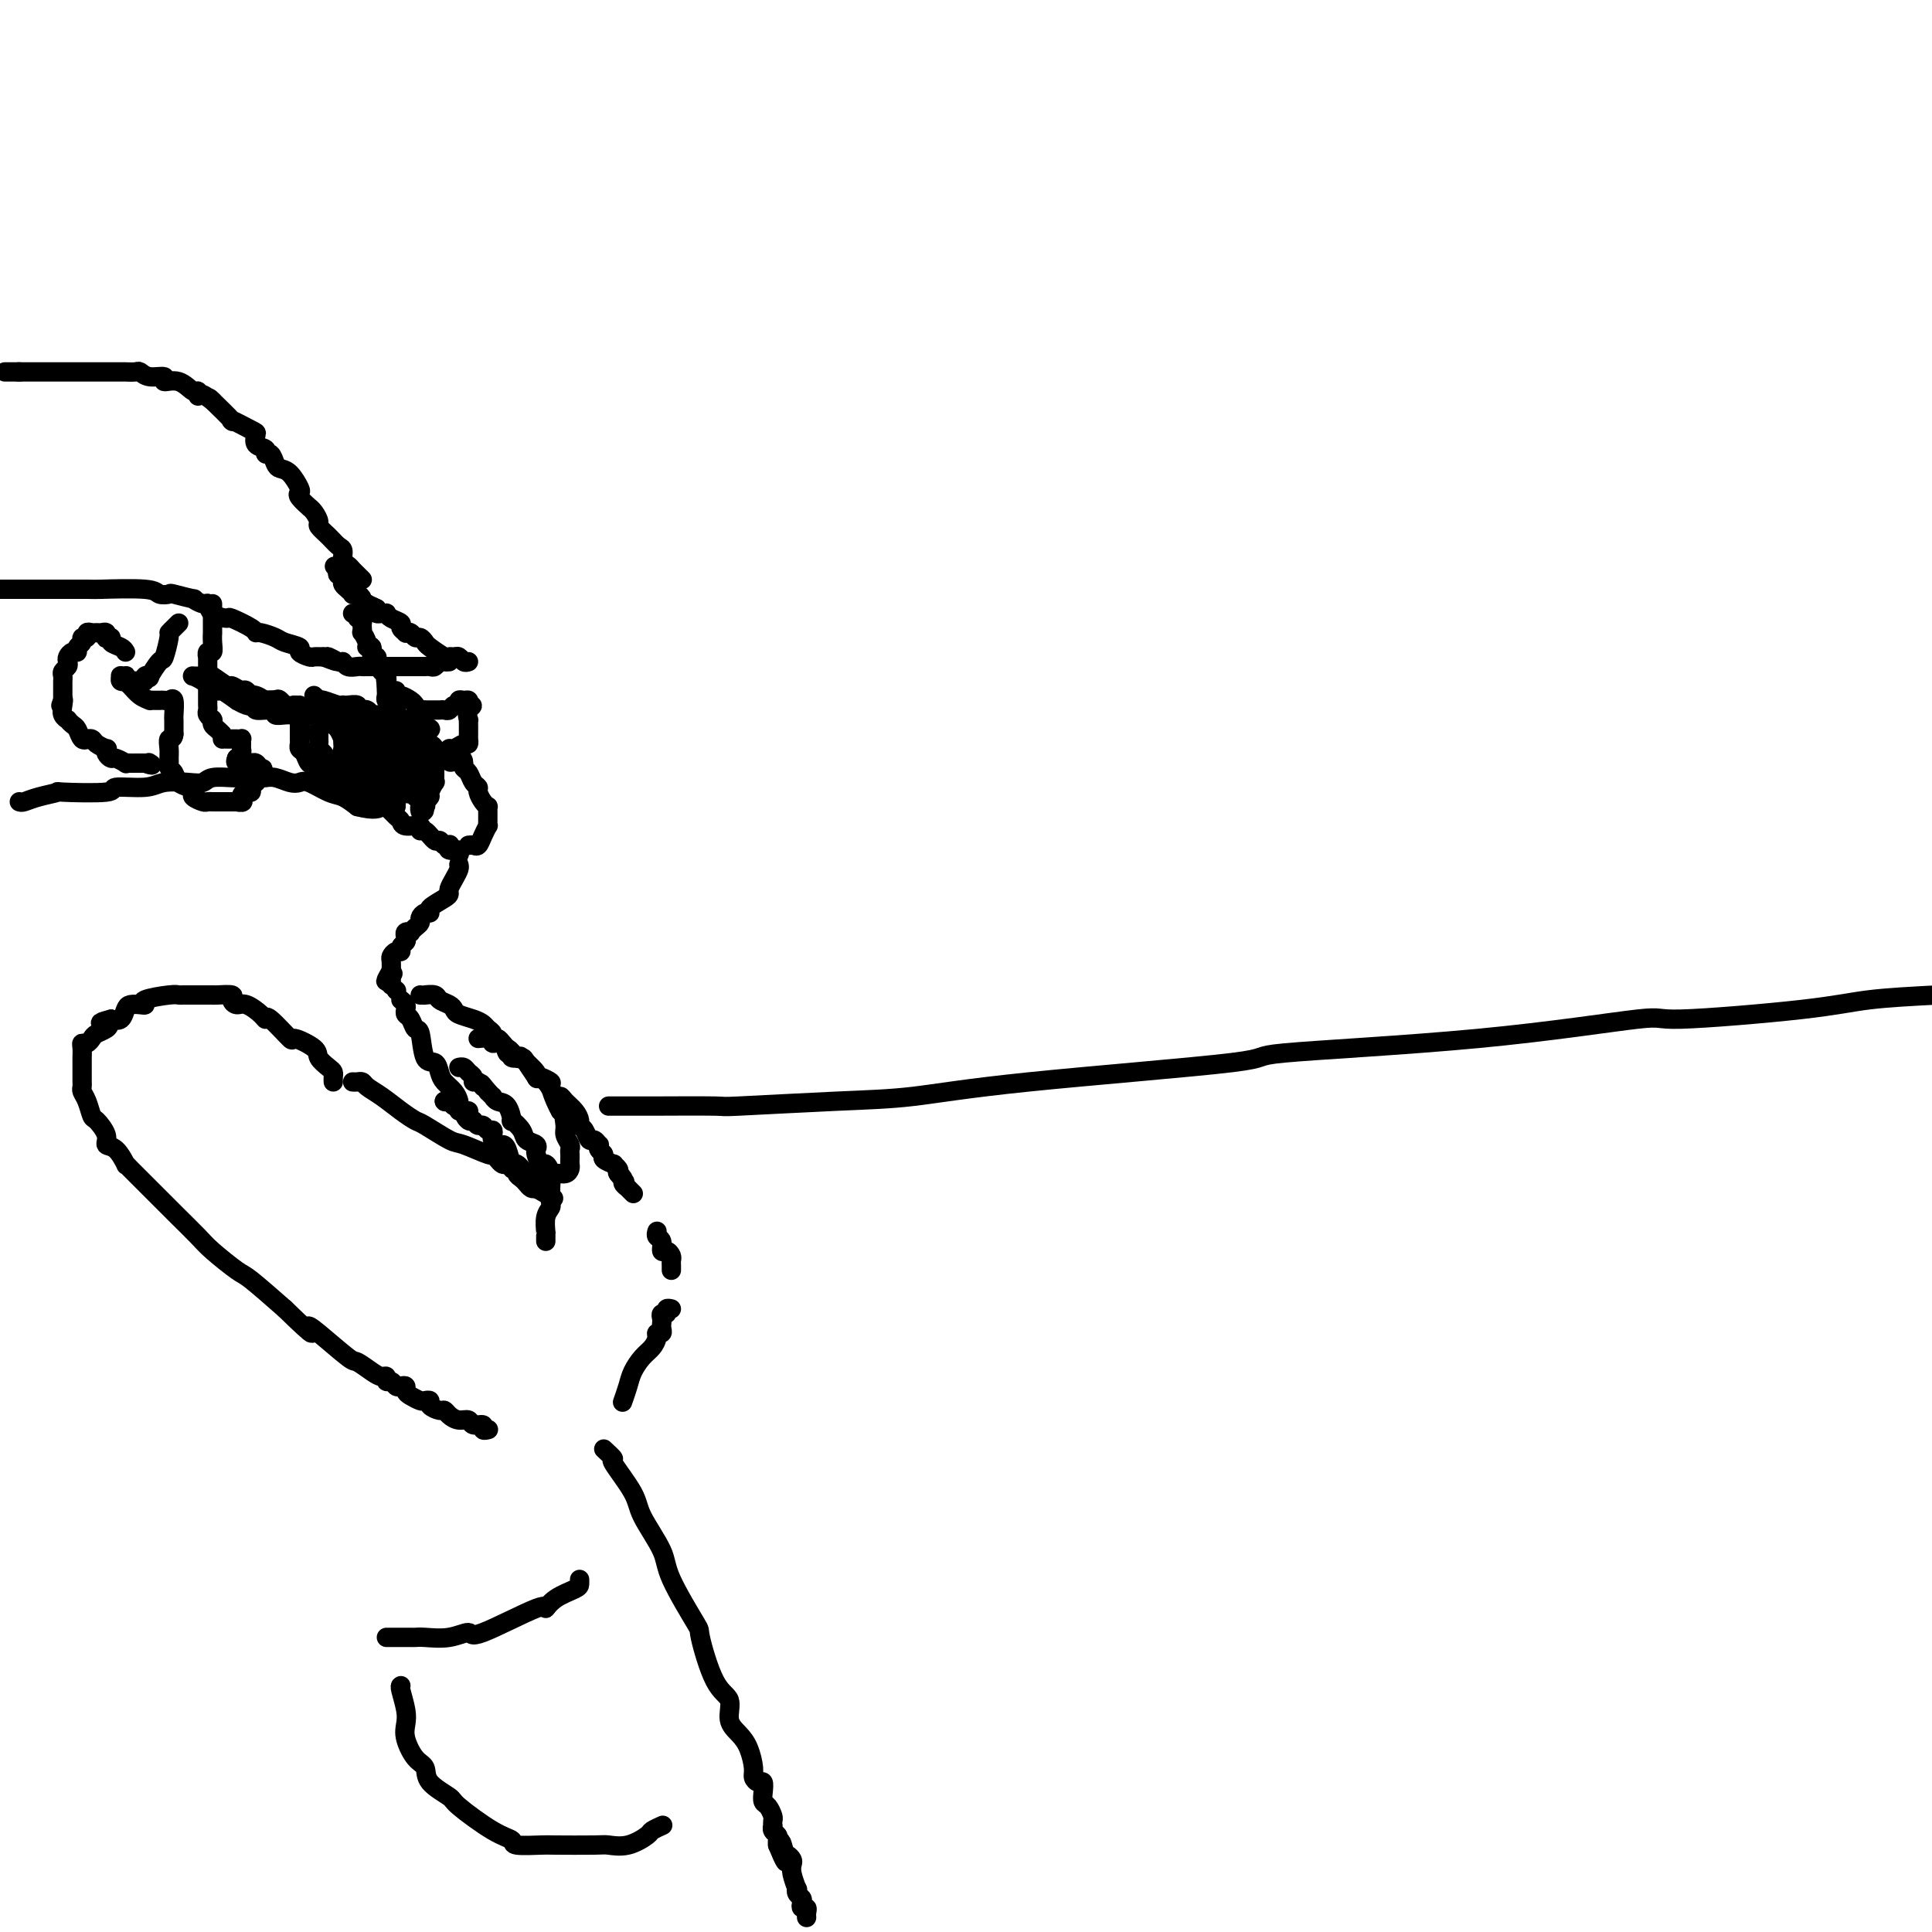 <svg viewBox='0 0 400 400' version='1.1' xmlns='http://www.w3.org/2000/svg' xmlns:xlink='http://www.w3.org/1999/xlink'><g fill='none' stroke='rgb(0,0,0)' stroke-width='4' stroke-linecap='round' stroke-linejoin='round'><path d='M4,166c0.215,0.084 0.431,0.167 1,0c0.569,-0.167 1.492,-0.585 3,-1c1.508,-0.415 3.601,-0.828 4,-1c0.399,-0.172 -0.895,-0.102 1,0c1.895,0.102 6.979,0.237 9,0c2.021,-0.237 0.979,-0.847 2,-1c1.021,-0.153 4.106,0.151 6,0c1.894,-0.151 2.598,-0.759 4,-1c1.402,-0.241 3.504,-0.117 5,0c1.496,0.117 2.388,0.228 3,0c0.612,-0.228 0.945,-0.793 2,-1c1.055,-0.207 2.831,-0.055 4,0c1.169,0.055 1.730,0.014 2,0c0.270,-0.014 0.250,-0.000 1,0c0.750,0.000 2.270,-0.014 3,0c0.730,0.014 0.669,0.054 1,0c0.331,-0.054 1.054,-0.204 2,0c0.946,0.204 2.115,0.761 3,1c0.885,0.239 1.486,0.161 2,0c0.514,-0.161 0.942,-0.404 2,0c1.058,0.404 2.746,1.455 4,2c1.254,0.545 2.072,0.584 3,1c0.928,0.416 1.964,1.208 3,2'/><path d='M74,167c3.730,0.958 4.555,0.352 5,0c0.445,-0.352 0.509,-0.449 1,0c0.491,0.449 1.409,1.445 2,2c0.591,0.555 0.854,0.668 1,1c0.146,0.332 0.175,0.881 1,1c0.825,0.119 2.445,-0.193 3,0c0.555,0.193 0.047,0.893 0,1c-0.047,0.107 0.369,-0.377 1,0c0.631,0.377 1.476,1.617 2,2c0.524,0.383 0.727,-0.089 1,0c0.273,0.089 0.617,0.741 1,1c0.383,0.259 0.807,0.126 1,0c0.193,-0.126 0.157,-0.244 0,0c-0.157,0.244 -0.434,0.849 0,1c0.434,0.151 1.578,-0.152 2,0c0.422,0.152 0.120,0.758 0,1c-0.120,0.242 -0.060,0.121 0,0'/><path d='M95,179c0.083,0.250 0.165,0.500 0,1c-0.165,0.500 -0.578,1.251 -1,2c-0.422,0.749 -0.855,1.497 -1,2c-0.145,0.503 -0.003,0.761 0,1c0.003,0.239 -0.133,0.459 -1,1c-0.867,0.541 -2.466,1.402 -3,2c-0.534,0.598 -0.002,0.934 0,1c0.002,0.066 -0.525,-0.136 -1,0c-0.475,0.136 -0.897,0.611 -1,1c-0.103,0.389 0.112,0.692 0,1c-0.112,0.308 -0.552,0.621 -1,1c-0.448,0.379 -0.904,0.822 -1,1c-0.096,0.178 0.166,0.089 0,0c-0.166,-0.089 -0.762,-0.177 -1,0c-0.238,0.177 -0.119,0.621 0,1c0.119,0.379 0.238,0.693 0,1c-0.238,0.307 -0.834,0.606 -1,1c-0.166,0.394 0.099,0.882 0,1c-0.099,0.118 -0.563,-0.133 -1,0c-0.437,0.133 -0.849,0.651 -1,1c-0.151,0.349 -0.043,0.528 0,1c0.043,0.472 0.022,1.236 0,2'/><path d='M81,201c-2.178,3.644 -0.622,1.756 0,1c0.622,-0.756 0.311,-0.378 0,0'/><path d='M81,202c0.000,0.311 0.000,0.622 0,1c0.000,0.378 0.000,0.822 0,1c0.000,0.178 0.000,0.089 0,0'/><path d='M82,205c0.000,0.000 0.100,0.100 0.1,0.1'/><path d='M83,207c0.416,0.336 0.832,0.672 1,1c0.168,0.328 0.087,0.647 0,1c-0.087,0.353 -0.179,0.740 0,1c0.179,0.260 0.629,0.394 1,1c0.371,0.606 0.663,1.685 1,2c0.337,0.315 0.719,-0.134 1,1c0.281,1.134 0.460,3.851 1,5c0.540,1.149 1.441,0.731 2,1c0.559,0.269 0.777,1.223 1,2c0.223,0.777 0.452,1.375 1,2c0.548,0.625 1.415,1.278 2,2c0.585,0.722 0.889,1.513 1,2c0.111,0.487 0.030,0.670 0,1c-0.030,0.330 -0.009,0.809 0,1c0.009,0.191 0.004,0.096 0,0'/><path d='M69,224c-0.014,-0.327 -0.028,-0.653 0,-1c0.028,-0.347 0.097,-0.714 0,-1c-0.097,-0.286 -0.362,-0.489 -1,-1c-0.638,-0.511 -1.649,-1.329 -2,-2c-0.351,-0.671 -0.041,-1.195 -1,-2c-0.959,-0.805 -3.186,-1.892 -4,-2c-0.814,-0.108 -0.214,0.762 -1,0c-0.786,-0.762 -2.959,-3.156 -4,-4c-1.041,-0.844 -0.949,-0.138 -1,0c-0.051,0.138 -0.246,-0.292 -1,-1c-0.754,-0.708 -2.069,-1.692 -3,-2c-0.931,-0.308 -1.480,0.061 -2,0c-0.520,-0.061 -1.012,-0.552 -1,-1c0.012,-0.448 0.528,-0.852 0,-1c-0.528,-0.148 -2.101,-0.040 -3,0c-0.899,0.040 -1.123,0.011 -1,0c0.123,-0.011 0.594,-0.003 0,0c-0.594,0.003 -2.253,-0.000 -3,0c-0.747,0.000 -0.583,0.003 -1,0c-0.417,-0.003 -1.414,-0.011 -2,0c-0.586,0.011 -0.762,0.042 -1,0c-0.238,-0.042 -0.540,-0.155 -2,0c-1.460,0.155 -4.079,0.579 -5,1c-0.921,0.421 -0.144,0.838 0,1c0.144,0.162 -0.345,0.068 -1,0c-0.655,-0.068 -1.474,-0.111 -2,0c-0.526,0.111 -0.757,0.376 -1,1c-0.243,0.624 -0.498,1.607 -1,2c-0.502,0.393 -1.251,0.197 -2,0'/><path d='M23,211c-3.659,0.952 -1.806,0.833 -1,1c0.806,0.167 0.566,0.619 0,1c-0.566,0.381 -1.458,0.692 -2,1c-0.542,0.308 -0.734,0.613 -1,1c-0.266,0.387 -0.607,0.858 -1,1c-0.393,0.142 -0.837,-0.043 -1,0c-0.163,0.043 -0.044,0.316 0,1c0.044,0.684 0.012,1.780 0,2c-0.012,0.220 -0.004,-0.436 0,0c0.004,0.436 0.004,1.964 0,3c-0.004,1.036 -0.012,1.581 0,2c0.012,0.419 0.043,0.712 0,1c-0.043,0.288 -0.161,0.570 0,1c0.161,0.430 0.602,1.009 1,2c0.398,0.991 0.753,2.396 1,3c0.247,0.604 0.385,0.408 1,1c0.615,0.592 1.705,1.972 2,3c0.295,1.028 -0.206,1.703 0,2c0.206,0.297 1.119,0.216 2,1c0.881,0.784 1.728,2.435 2,3c0.272,0.565 -0.032,0.046 0,0c0.032,-0.046 0.401,0.380 1,1c0.599,0.620 1.428,1.433 2,2c0.572,0.567 0.888,0.888 2,2c1.112,1.112 3.019,3.016 4,4c0.981,0.984 1.036,1.047 2,2c0.964,0.953 2.839,2.794 4,4c1.161,1.206 1.610,1.777 3,3c1.390,1.223 3.720,3.099 5,4c1.280,0.901 1.508,0.829 3,2c1.492,1.171 4.246,3.586 7,6'/><path d='M59,271c7.291,7.112 5.518,4.893 5,4c-0.518,-0.893 0.218,-0.460 2,1c1.782,1.460 4.611,3.945 6,5c1.389,1.055 1.338,0.679 2,1c0.662,0.321 2.037,1.339 3,2c0.963,0.661 1.515,0.965 2,1c0.485,0.035 0.903,-0.201 1,0c0.097,0.201 -0.128,0.838 0,1c0.128,0.162 0.608,-0.150 1,0c0.392,0.150 0.695,0.761 1,1c0.305,0.239 0.610,0.106 1,0c0.390,-0.106 0.864,-0.186 1,0c0.136,0.186 -0.064,0.638 0,1c0.064,0.362 0.394,0.636 1,1c0.606,0.364 1.490,0.820 2,1c0.510,0.180 0.648,0.086 1,0c0.352,-0.086 0.920,-0.164 1,0c0.080,0.164 -0.327,0.570 0,1c0.327,0.430 1.387,0.885 2,1c0.613,0.115 0.779,-0.109 1,0c0.221,0.109 0.498,0.550 1,1c0.502,0.450 1.230,0.909 2,1c0.770,0.091 1.583,-0.186 2,0c0.417,0.186 0.438,0.834 1,1c0.562,0.166 1.666,-0.151 2,0c0.334,0.151 -0.102,0.772 0,1c0.102,0.228 0.744,0.065 1,0c0.256,-0.065 0.128,-0.033 0,0'/><path d='M73,224c0.322,0.019 0.645,0.039 1,0c0.355,-0.039 0.743,-0.136 1,0c0.257,0.136 0.383,0.507 1,1c0.617,0.493 1.723,1.110 3,2c1.277,0.890 2.723,2.054 4,3c1.277,0.946 2.385,1.673 3,2c0.615,0.327 0.738,0.255 2,1c1.262,0.745 3.661,2.308 5,3c1.339,0.692 1.616,0.515 3,1c1.384,0.485 3.876,1.633 5,2c1.124,0.367 0.880,-0.046 1,0c0.120,0.046 0.606,0.552 1,1c0.394,0.448 0.698,0.837 1,1c0.302,0.163 0.602,0.099 1,0c0.398,-0.099 0.894,-0.234 1,0c0.106,0.234 -0.179,0.836 0,1c0.179,0.164 0.821,-0.110 1,0c0.179,0.110 -0.107,0.604 0,1c0.107,0.396 0.606,0.694 1,1c0.394,0.306 0.683,0.621 1,1c0.317,0.379 0.662,0.823 1,1c0.338,0.177 0.669,0.089 1,0'/><path d='M111,246c6.333,3.667 3.167,1.833 0,0'/><path d='M113,257c0.002,-0.289 0.004,-0.578 0,-1c-0.004,-0.422 -0.015,-0.978 0,-1c0.015,-0.022 0.057,0.489 0,0c-0.057,-0.489 -0.212,-1.978 0,-3c0.212,-1.022 0.790,-1.575 1,-2c0.210,-0.425 0.053,-0.721 0,-1c-0.053,-0.279 -0.003,-0.542 0,-1c0.003,-0.458 -0.041,-1.110 0,-2c0.041,-0.890 0.169,-2.018 0,-3c-0.169,-0.982 -0.634,-1.817 -1,-2c-0.366,-0.183 -0.632,0.288 -1,0c-0.368,-0.288 -0.838,-1.333 -1,-2c-0.162,-0.667 -0.017,-0.954 0,-1c0.017,-0.046 -0.094,0.151 0,0c0.094,-0.151 0.394,-0.651 0,-1c-0.394,-0.349 -1.481,-0.549 -2,-1c-0.519,-0.451 -0.471,-1.153 -1,-2c-0.529,-0.847 -1.634,-1.839 -2,-2c-0.366,-0.161 0.008,0.507 0,0c-0.008,-0.507 -0.397,-2.191 -1,-3c-0.603,-0.809 -1.419,-0.743 -2,-1c-0.581,-0.257 -0.926,-0.839 -1,-1c-0.074,-0.161 0.122,0.097 0,0c-0.122,-0.097 -0.561,-0.548 -1,-1'/><path d='M101,226c-2.194,-2.792 -1.179,-1.273 -1,-1c0.179,0.273 -0.477,-0.701 -1,-1c-0.523,-0.299 -0.915,0.078 -1,0c-0.085,-0.078 0.135,-0.609 0,-1c-0.135,-0.391 -0.624,-0.641 -1,-1c-0.376,-0.359 -0.640,-0.827 -1,-1c-0.360,-0.173 -0.817,-0.049 -1,0c-0.183,0.049 -0.091,0.025 0,0'/><path d='M99,215c1.322,-0.130 2.645,-0.260 3,0c0.355,0.260 -0.256,0.910 0,1c0.256,0.090 1.380,-0.382 2,0c0.620,0.382 0.737,1.616 1,2c0.263,0.384 0.671,-0.083 1,0c0.329,0.083 0.580,0.716 1,1c0.420,0.284 1.008,0.220 1,0c-0.008,-0.220 -0.612,-0.598 0,0c0.612,0.598 2.440,2.170 3,3c0.560,0.830 -0.149,0.918 0,1c0.149,0.082 1.157,0.157 2,1c0.843,0.843 1.522,2.453 2,3c0.478,0.547 0.754,0.031 1,0c0.246,-0.031 0.461,0.424 1,1c0.539,0.576 1.401,1.272 2,2c0.599,0.728 0.934,1.486 1,2c0.066,0.514 -0.136,0.783 0,1c0.136,0.217 0.611,0.383 1,1c0.389,0.617 0.691,1.685 1,2c0.309,0.315 0.623,-0.123 1,0c0.377,0.123 0.817,0.806 1,1c0.183,0.194 0.109,-0.102 0,0c-0.109,0.102 -0.255,0.601 0,1c0.255,0.399 0.909,0.698 1,1c0.091,0.302 -0.382,0.606 0,1c0.382,0.394 1.618,0.879 2,1c0.382,0.121 -0.089,-0.121 0,0c0.089,0.121 0.740,0.606 1,1c0.260,0.394 0.130,0.697 0,1'/><path d='M128,243c3.029,3.664 0.600,0.823 0,0c-0.600,-0.823 0.627,0.372 1,1c0.373,0.628 -0.110,0.690 0,1c0.110,0.310 0.813,0.866 1,1c0.187,0.134 -0.142,-0.156 0,0c0.142,0.156 0.755,0.759 1,1c0.245,0.241 0.123,0.121 0,0'/><path d='M129,290c-0.095,0.270 -0.191,0.539 0,0c0.191,-0.539 0.668,-1.888 1,-3c0.332,-1.112 0.519,-1.987 1,-3c0.481,-1.013 1.257,-2.166 2,-3c0.743,-0.834 1.453,-1.351 2,-2c0.547,-0.649 0.931,-1.431 1,-2c0.069,-0.569 -0.177,-0.926 0,-1c0.177,-0.074 0.779,0.134 1,0c0.221,-0.134 0.063,-0.609 0,-1c-0.063,-0.391 -0.032,-0.697 0,-1c0.032,-0.303 0.065,-0.603 0,-1c-0.065,-0.397 -0.227,-0.891 0,-1c0.227,-0.109 0.844,0.167 1,0c0.156,-0.167 -0.150,-0.776 0,-1c0.150,-0.224 0.757,-0.064 1,0c0.243,0.064 0.121,0.032 0,0'/><path d='M139,263c0.006,-0.331 0.012,-0.661 0,-1c-0.012,-0.339 -0.041,-0.686 0,-1c0.041,-0.314 0.151,-0.595 0,-1c-0.151,-0.405 -0.562,-0.935 -1,-1c-0.438,-0.065 -0.902,0.337 -1,0c-0.098,-0.337 0.170,-1.411 0,-2c-0.170,-0.589 -0.777,-0.694 -1,-1c-0.223,-0.306 -0.060,-0.813 0,-1c0.060,-0.187 0.017,-0.053 0,0c-0.017,0.053 -0.009,0.027 0,0'/><path d='M87,206c0.479,-0.006 0.958,-0.013 1,0c0.042,0.013 -0.353,0.045 0,0c0.353,-0.045 1.455,-0.167 2,0c0.545,0.167 0.534,0.622 1,1c0.466,0.378 1.410,0.679 2,1c0.590,0.321 0.826,0.664 1,1c0.174,0.336 0.285,0.667 1,1c0.715,0.333 2.033,0.668 3,1c0.967,0.332 1.583,0.663 2,1c0.417,0.337 0.637,0.682 1,1c0.363,0.318 0.870,0.610 1,1c0.130,0.390 -0.119,0.878 0,1c0.119,0.122 0.604,-0.121 1,0c0.396,0.121 0.702,0.607 1,1c0.298,0.393 0.589,0.695 1,1c0.411,0.305 0.941,0.615 1,1c0.059,0.385 -0.352,0.846 0,1c0.352,0.154 1.469,0.002 2,0c0.531,-0.002 0.476,0.147 1,1c0.524,0.853 1.628,2.412 2,3c0.372,0.588 0.012,0.206 0,0c-0.012,-0.206 0.326,-0.235 1,0c0.674,0.235 1.686,0.733 2,1c0.314,0.267 -0.069,0.303 0,1c0.069,0.697 0.591,2.056 1,3c0.409,0.944 0.704,1.472 1,2'/><path d='M116,230c2.543,2.760 1.399,1.159 1,1c-0.399,-0.159 -0.054,1.123 0,2c0.054,0.877 -0.182,1.348 0,2c0.182,0.652 0.781,1.484 1,2c0.219,0.516 0.059,0.715 0,1c-0.059,0.285 -0.018,0.655 0,1c0.018,0.345 0.012,0.666 0,1c-0.012,0.334 -0.031,0.682 0,1c0.031,0.318 0.112,0.607 0,1c-0.112,0.393 -0.416,0.890 -1,1c-0.584,0.110 -1.447,-0.166 -2,0c-0.553,0.166 -0.795,0.775 -1,1c-0.205,0.225 -0.373,0.066 -1,0c-0.627,-0.066 -1.712,-0.039 -2,0c-0.288,0.039 0.221,0.091 0,0c-0.221,-0.091 -1.173,-0.326 -2,-1c-0.827,-0.674 -1.531,-1.787 -2,-2c-0.469,-0.213 -0.704,0.476 -1,0c-0.296,-0.476 -0.654,-2.116 -1,-3c-0.346,-0.884 -0.680,-1.011 -1,-1c-0.320,0.011 -0.625,0.162 -1,0c-0.375,-0.162 -0.822,-0.636 -1,-1c-0.178,-0.364 -0.089,-0.619 0,-1c0.089,-0.381 0.179,-0.889 0,-1c-0.179,-0.111 -0.625,0.177 -1,0c-0.375,-0.177 -0.678,-0.817 -1,-1c-0.322,-0.183 -0.663,0.091 -1,0c-0.337,-0.091 -0.668,-0.545 -1,-1'/><path d='M98,232c-2.698,-1.813 -1.444,-0.346 -1,0c0.444,0.346 0.077,-0.428 0,-1c-0.077,-0.572 0.134,-0.942 0,-1c-0.134,-0.058 -0.614,0.195 -1,0c-0.386,-0.195 -0.678,-0.837 -1,-1c-0.322,-0.163 -0.674,0.152 -1,0c-0.326,-0.152 -0.626,-0.772 -1,-1c-0.374,-0.228 -0.821,-0.065 -1,0c-0.179,0.065 -0.089,0.033 0,0'/><path d='M92,228c0.000,0.000 0.100,0.100 0.1,0.1'/><path d='M125,300c0.959,0.887 1.917,1.773 2,2c0.083,0.227 -0.711,-0.206 0,1c0.711,1.206 2.927,4.051 4,6c1.073,1.949 1.003,3.001 2,5c0.997,1.999 3.060,4.945 4,7c0.940,2.055 0.757,3.220 2,6c1.243,2.780 3.911,7.174 5,9c1.089,1.826 0.599,1.083 1,3c0.401,1.917 1.693,6.493 3,9c1.307,2.507 2.627,2.944 3,4c0.373,1.056 -0.202,2.730 0,4c0.202,1.270 1.181,2.134 2,3c0.819,0.866 1.477,1.733 2,3c0.523,1.267 0.911,2.934 1,4c0.089,1.066 -0.120,1.533 0,2c0.120,0.467 0.571,0.936 1,1c0.429,0.064 0.837,-0.277 1,0c0.163,0.277 0.082,1.173 0,2c-0.082,0.827 -0.166,1.585 0,2c0.166,0.415 0.581,0.489 1,1c0.419,0.511 0.843,1.460 1,2c0.157,0.540 0.046,0.669 0,1c-0.046,0.331 -0.026,0.862 0,1c0.026,0.138 0.060,-0.118 0,0c-0.060,0.118 -0.212,0.609 0,1c0.212,0.391 0.788,0.682 1,1c0.212,0.318 0.061,0.662 0,1c-0.061,0.338 -0.030,0.669 0,1'/><path d='M161,382c2.868,7.068 1.539,1.739 1,0c-0.539,-1.739 -0.289,0.113 0,1c0.289,0.887 0.617,0.810 1,1c0.383,0.190 0.821,0.649 1,1c0.179,0.351 0.100,0.594 0,1c-0.100,0.406 -0.219,0.973 0,2c0.219,1.027 0.777,2.512 1,3c0.223,0.488 0.111,-0.023 0,0c-0.111,0.023 -0.222,0.580 0,1c0.222,0.420 0.778,0.704 1,1c0.222,0.296 0.112,0.605 0,1c-0.112,0.395 -0.226,0.877 0,1c0.226,0.123 0.793,-0.111 1,0c0.207,0.111 0.056,0.568 0,1c-0.056,0.432 -0.016,0.838 0,1c0.016,0.162 0.008,0.081 0,0'/><path d='M82,167c0.000,-0.334 0.000,-0.668 0,-1c0.000,-0.332 0.000,-0.663 0,-1c-0.000,-0.337 0.000,-0.681 0,-1c0.000,-0.319 0.000,-0.614 0,-1c0.000,-0.386 0.000,-0.864 0,-1c0.000,-0.136 -0.000,0.068 0,0c0.000,-0.068 0.000,-0.410 0,-1c0.000,-0.590 0.000,-1.428 0,-2c0.000,-0.572 0.000,-0.878 0,-1c0.000,-0.122 0.000,-0.061 0,0'/><path d='M82,158c-0.000,-1.571 -0.000,-0.999 0,-1c0.000,-0.001 0.000,-0.574 0,-1c-0.000,-0.426 -0.000,-0.706 0,-1c0.000,-0.294 0.000,-0.604 0,-1c-0.000,-0.396 -0.000,-0.880 0,-1c0.000,-0.120 0.000,0.122 0,0c-0.000,-0.122 -0.000,-0.610 0,-1c0.000,-0.390 0.001,-0.682 0,-1c-0.001,-0.318 -0.004,-0.662 0,-1c0.004,-0.338 0.015,-0.669 0,-1c-0.015,-0.331 -0.056,-0.663 0,-1c0.056,-0.337 0.207,-0.678 0,-1c-0.207,-0.322 -0.774,-0.625 -1,-1c-0.226,-0.375 -0.113,-0.821 0,-1c0.113,-0.179 0.226,-0.089 0,0c-0.226,0.089 -0.793,0.179 -1,0c-0.207,-0.179 -0.056,-0.625 0,-1c0.056,-0.375 0.016,-0.679 0,-1c-0.016,-0.321 -0.008,-0.661 0,-1'/><path d='M80,142c-0.321,-2.650 -0.123,-1.275 0,-1c0.123,0.275 0.173,-0.551 0,-1c-0.173,-0.449 -0.567,-0.520 -1,-1c-0.433,-0.480 -0.905,-1.368 -1,-2c-0.095,-0.632 0.186,-1.008 0,-1c-0.186,0.008 -0.838,0.401 -1,0c-0.162,-0.401 0.167,-1.595 0,-2c-0.167,-0.405 -0.829,-0.022 -1,0c-0.171,0.022 0.151,-0.319 0,-1c-0.151,-0.681 -0.773,-1.702 -1,-2c-0.227,-0.298 -0.060,0.126 0,0c0.060,-0.126 0.012,-0.803 0,-1c-0.012,-0.197 0.012,0.087 0,0c-0.012,-0.087 -0.059,-0.545 0,-1c0.059,-0.455 0.226,-0.906 0,-1c-0.226,-0.094 -0.844,0.171 -1,0c-0.156,-0.171 0.150,-0.777 0,-1c-0.150,-0.223 -0.757,-0.064 -1,0c-0.243,0.064 -0.121,0.032 0,0'/><path d='M65,144c0.431,0.415 0.862,0.829 1,1c0.138,0.171 -0.016,0.098 0,0c0.016,-0.098 0.202,-0.222 1,0c0.798,0.222 2.208,0.791 3,1c0.792,0.209 0.968,0.060 1,0c0.032,-0.060 -0.078,-0.030 0,0c0.078,0.030 0.346,0.061 1,0c0.654,-0.061 1.695,-0.213 2,0c0.305,0.213 -0.125,0.793 0,1c0.125,0.207 0.806,0.041 1,0c0.194,-0.041 -0.098,0.042 0,0c0.098,-0.042 0.587,-0.208 1,0c0.413,0.208 0.751,0.792 1,1c0.249,0.208 0.409,0.042 1,0c0.591,-0.042 1.611,0.041 2,0c0.389,-0.041 0.145,-0.207 0,0c-0.145,0.207 -0.193,0.788 0,1c0.193,0.212 0.626,0.057 1,0c0.374,-0.057 0.688,-0.015 1,0c0.312,0.015 0.623,0.003 1,0c0.377,-0.003 0.822,0.003 1,0c0.178,-0.003 0.089,-0.015 0,0c-0.089,0.015 -0.179,0.055 0,0c0.179,-0.055 0.625,-0.207 1,0c0.375,0.207 0.679,0.773 1,1c0.321,0.227 0.661,0.113 1,0'/><path d='M87,150c3.627,1.183 1.694,1.142 1,1c-0.694,-0.142 -0.147,-0.385 0,0c0.147,0.385 -0.104,1.400 0,2c0.104,0.600 0.564,0.787 1,1c0.436,0.213 0.849,0.452 1,1c0.151,0.548 0.040,1.404 0,2c-0.040,0.596 -0.011,0.933 0,1c0.011,0.067 0.003,-0.135 0,0c-0.003,0.135 0.000,0.609 0,1c-0.000,0.391 -0.004,0.700 0,1c0.004,0.300 0.016,0.591 0,1c-0.016,0.409 -0.061,0.936 0,1c0.061,0.064 0.226,-0.334 0,0c-0.226,0.334 -0.844,1.399 -1,2c-0.156,0.601 0.150,0.739 0,1c-0.150,0.261 -0.757,0.646 -1,1c-0.243,0.354 -0.121,0.677 0,1'/><path d='M88,167c-0.326,1.852 -0.140,0.482 0,0c0.140,-0.482 0.233,-0.078 0,0c-0.233,0.078 -0.794,-0.171 -1,0c-0.206,0.171 -0.059,0.763 0,1c0.059,0.237 0.029,0.118 0,0'/><path d='M62,146c0.000,0.725 0.000,1.450 0,2c-0.000,0.550 -0.000,0.925 0,1c0.000,0.075 0.000,-0.149 0,0c-0.000,0.149 -0.001,0.670 0,1c0.001,0.330 0.003,0.468 0,1c-0.003,0.532 -0.012,1.456 0,2c0.012,0.544 0.046,0.706 0,1c-0.046,0.294 -0.171,0.719 0,1c0.171,0.281 0.637,0.418 1,1c0.363,0.582 0.622,1.610 1,2c0.378,0.390 0.875,0.142 1,0c0.125,-0.142 -0.122,-0.179 0,0c0.122,0.179 0.615,0.573 1,1c0.385,0.427 0.664,0.885 1,1c0.336,0.115 0.729,-0.114 1,0c0.271,0.114 0.419,0.569 1,1c0.581,0.431 1.595,0.837 2,1c0.405,0.163 0.203,0.081 0,0'/><path d='M71,162c1.205,0.944 0.217,0.305 0,0c-0.217,-0.305 0.337,-0.274 1,0c0.663,0.274 1.434,0.791 2,1c0.566,0.209 0.925,0.108 1,0c0.075,-0.108 -0.135,-0.225 0,0c0.135,0.225 0.614,0.792 1,1c0.386,0.208 0.677,0.056 1,0c0.323,-0.056 0.678,-0.015 1,0c0.322,0.015 0.612,0.005 1,0c0.388,-0.005 0.874,-0.003 1,0c0.126,0.003 -0.107,0.009 0,0c0.107,-0.009 0.554,-0.033 1,0c0.446,0.033 0.890,0.122 1,0c0.110,-0.122 -0.114,-0.455 0,-1c0.114,-0.545 0.567,-1.301 1,-2c0.433,-0.699 0.847,-1.342 1,-2c0.153,-0.658 0.044,-1.331 0,-2c-0.044,-0.669 -0.022,-1.335 0,-2'/><path d='M84,155c0.442,-1.550 -0.452,-0.926 -1,-1c-0.548,-0.074 -0.751,-0.846 -1,-1c-0.249,-0.154 -0.544,0.309 -1,0c-0.456,-0.309 -1.071,-1.389 -2,-2c-0.929,-0.611 -2.171,-0.752 -3,-1c-0.829,-0.248 -1.245,-0.601 -2,-1c-0.755,-0.399 -1.849,-0.842 -3,-1c-1.151,-0.158 -2.359,-0.030 -3,0c-0.641,0.030 -0.714,-0.038 -1,0c-0.286,0.038 -0.785,0.181 -1,0c-0.215,-0.181 -0.146,-0.688 0,-1c0.146,-0.312 0.369,-0.430 1,0c0.631,0.430 1.672,1.407 2,2c0.328,0.593 -0.056,0.803 0,1c0.056,0.197 0.551,0.381 1,1c0.449,0.619 0.851,1.671 1,2c0.149,0.329 0.044,-0.067 0,0c-0.044,0.067 -0.027,0.595 0,1c0.027,0.405 0.062,0.686 0,1c-0.062,0.314 -0.223,0.662 0,1c0.223,0.338 0.829,0.668 1,1c0.171,0.332 -0.094,0.666 0,1c0.094,0.334 0.547,0.667 1,1'/><path d='M73,159c0.729,1.863 0.051,1.020 0,1c-0.051,-0.020 0.526,0.781 1,1c0.474,0.219 0.845,-0.145 1,0c0.155,0.145 0.094,0.797 0,1c-0.094,0.203 -0.222,-0.044 0,0c0.222,0.044 0.795,0.381 1,0c0.205,-0.381 0.042,-1.478 0,-2c-0.042,-0.522 0.035,-0.469 0,-1c-0.035,-0.531 -0.184,-1.645 -1,-3c-0.816,-1.355 -2.299,-2.952 -3,-4c-0.701,-1.048 -0.619,-1.549 -1,-2c-0.381,-0.451 -1.227,-0.852 -2,-1c-0.773,-0.148 -1.475,-0.043 -2,0c-0.525,0.043 -0.872,0.025 -1,0c-0.128,-0.025 -0.035,-0.056 0,0c0.035,0.056 0.012,0.199 0,1c-0.012,0.801 -0.014,2.259 0,3c0.014,0.741 0.045,0.766 0,1c-0.045,0.234 -0.166,0.678 0,1c0.166,0.322 0.619,0.520 1,1c0.381,0.480 0.691,1.240 1,2'/><path d='M68,158c0.208,1.332 -0.273,0.161 0,0c0.273,-0.161 1.300,0.689 2,1c0.700,0.311 1.075,0.084 1,0c-0.075,-0.084 -0.599,-0.026 0,0c0.599,0.026 2.321,0.021 3,0c0.679,-0.021 0.314,-0.058 1,0c0.686,0.058 2.421,0.212 3,0c0.579,-0.212 0.002,-0.790 0,-1c-0.002,-0.210 0.573,-0.052 1,0c0.427,0.052 0.707,-0.000 1,0c0.293,0.000 0.600,0.054 1,0c0.400,-0.054 0.895,-0.217 1,0c0.105,0.217 -0.178,0.813 0,1c0.178,0.187 0.817,-0.037 1,0c0.183,0.037 -0.092,0.335 0,1c0.092,0.665 0.550,1.699 1,2c0.450,0.301 0.891,-0.129 1,0c0.109,0.129 -0.114,0.816 0,1c0.114,0.184 0.567,-0.136 1,0c0.433,0.136 0.847,0.729 1,0c0.153,-0.729 0.044,-2.780 0,-4c-0.044,-1.220 -0.022,-1.610 0,-2'/><path d='M87,157c0.327,-0.951 0.143,-0.828 0,-1c-0.143,-0.172 -0.245,-0.637 0,-1c0.245,-0.363 0.838,-0.623 1,-1c0.162,-0.377 -0.107,-0.872 0,-1c0.107,-0.128 0.590,0.109 0,0c-0.590,-0.109 -2.253,-0.565 -3,-1c-0.747,-0.435 -0.578,-0.851 -1,-1c-0.422,-0.149 -1.436,-0.033 -2,0c-0.564,0.033 -0.677,-0.017 -1,0c-0.323,0.017 -0.856,0.102 -1,0c-0.144,-0.102 0.100,-0.389 0,0c-0.100,0.389 -0.544,1.456 -1,2c-0.456,0.544 -0.923,0.565 -1,1c-0.077,0.435 0.235,1.282 0,2c-0.235,0.718 -1.016,1.305 -1,2c0.016,0.695 0.830,1.496 1,2c0.170,0.504 -0.305,0.709 0,1c0.305,0.291 1.391,0.666 2,1c0.609,0.334 0.740,0.626 1,1c0.260,0.374 0.647,0.832 1,1c0.353,0.168 0.672,0.048 1,0c0.328,-0.048 0.664,-0.024 1,0'/><path d='M84,164c0.878,0.631 0.073,0.210 0,0c-0.073,-0.210 0.585,-0.207 1,0c0.415,0.207 0.586,0.619 1,1c0.414,0.381 1.070,0.731 1,0c-0.070,-0.731 -0.866,-2.543 -1,-3c-0.134,-0.457 0.394,0.442 0,0c-0.394,-0.442 -1.709,-2.224 -3,-4c-1.291,-1.776 -2.558,-3.547 -3,-4c-0.442,-0.453 -0.060,0.412 -1,0c-0.940,-0.412 -3.201,-2.100 -4,-3c-0.799,-0.900 -0.136,-1.012 0,-1c0.136,0.012 -0.254,0.147 -1,0c-0.746,-0.147 -1.848,-0.575 -3,-1c-1.152,-0.425 -2.354,-0.846 -3,-1c-0.646,-0.154 -0.737,-0.041 -1,0c-0.263,0.041 -0.700,0.011 -1,0c-0.300,-0.011 -0.464,-0.003 -1,0c-0.536,0.003 -1.444,0.002 -2,0c-0.556,-0.002 -0.761,-0.004 -1,0c-0.239,0.004 -0.512,0.015 -1,0c-0.488,-0.015 -1.190,-0.057 -2,0c-0.810,0.057 -1.727,0.212 -2,0c-0.273,-0.212 0.098,-0.792 0,-1c-0.098,-0.208 -0.665,-0.046 -1,0c-0.335,0.046 -0.436,-0.026 -1,0c-0.564,0.026 -1.590,0.150 -2,0c-0.410,-0.150 -0.205,-0.575 0,-1'/><path d='M53,146c-3.605,-0.792 -1.618,-0.273 -1,0c0.618,0.273 -0.133,0.299 -1,0c-0.867,-0.299 -1.849,-0.924 -2,-1c-0.151,-0.076 0.530,0.396 0,0c-0.530,-0.396 -2.272,-1.661 -3,-2c-0.728,-0.339 -0.442,0.249 -1,0c-0.558,-0.249 -1.960,-1.334 -3,-2c-1.040,-0.666 -1.717,-0.913 -2,-1c-0.283,-0.087 -0.170,-0.016 0,0c0.170,0.016 0.398,-0.025 1,0c0.602,0.025 1.580,0.116 2,0c0.420,-0.116 0.283,-0.440 1,0c0.717,0.440 2.290,1.642 3,2c0.710,0.358 0.558,-0.128 1,0c0.442,0.128 1.480,0.872 2,1c0.520,0.128 0.524,-0.359 1,0c0.476,0.359 1.426,1.564 2,2c0.574,0.436 0.773,0.103 1,0c0.227,-0.103 0.484,0.024 1,0c0.516,-0.024 1.293,-0.199 2,0c0.707,0.199 1.345,0.771 2,1c0.655,0.229 1.328,0.114 2,0'/><path d='M61,146c3.116,1.016 1.407,1.057 1,1c-0.407,-0.057 0.487,-0.210 1,0c0.513,0.210 0.646,0.784 1,1c0.354,0.216 0.930,0.074 1,0c0.070,-0.074 -0.366,-0.080 -1,0c-0.634,0.080 -1.464,0.245 -2,0c-0.536,-0.245 -0.777,-0.902 -1,-1c-0.223,-0.098 -0.430,0.362 -1,0c-0.570,-0.362 -1.505,-1.547 -2,-2c-0.495,-0.453 -0.551,-0.173 -1,0c-0.449,0.173 -1.290,0.239 -2,0c-0.710,-0.239 -1.290,-0.782 -2,-1c-0.710,-0.218 -1.551,-0.110 -2,0c-0.449,0.110 -0.505,0.222 -1,0c-0.495,-0.222 -1.427,-0.778 -2,-1c-0.573,-0.222 -0.786,-0.111 -1,0'/><path d='M44,125c-0.000,0.826 -0.000,1.652 0,2c0.000,0.348 0.001,0.216 0,1c-0.001,0.784 -0.004,2.482 0,3c0.004,0.518 0.015,-0.143 0,0c-0.015,0.143 -0.057,1.092 0,2c0.057,0.908 0.211,1.776 0,2c-0.211,0.224 -0.789,-0.194 -1,0c-0.211,0.194 -0.057,1.001 0,1c0.057,-0.001 0.015,-0.811 0,0c-0.015,0.811 -0.004,3.243 0,4c0.004,0.757 0.001,-0.162 0,0c-0.001,0.162 0.000,1.405 0,2c-0.000,0.595 -0.001,0.540 0,1c0.001,0.460 0.004,1.433 0,2c-0.004,0.567 -0.015,0.726 0,1c0.015,0.274 0.057,0.661 0,1c-0.057,0.339 -0.212,0.630 0,1c0.212,0.370 0.792,0.820 1,1c0.208,0.180 0.045,0.090 0,0c-0.045,-0.090 0.029,-0.179 0,0c-0.029,0.179 -0.162,0.625 0,1c0.162,0.375 0.618,0.679 1,1c0.382,0.321 0.691,0.661 1,1'/><path d='M46,152c0.421,1.155 -0.028,1.041 0,1c0.028,-0.041 0.533,-0.011 1,0c0.467,0.011 0.896,0.002 1,0c0.104,-0.002 -0.116,0.002 0,0c0.116,-0.002 0.567,-0.012 1,0c0.433,0.012 0.849,0.045 1,0c0.151,-0.045 0.038,-0.167 0,0c-0.038,0.167 0.000,0.622 0,1c-0.000,0.378 -0.039,0.679 0,1c0.039,0.321 0.154,0.663 0,1c-0.154,0.337 -0.577,0.668 -1,1'/><path d='M49,157c0.500,0.833 0.250,0.417 0,0'/><path d='M0,122c0.474,-0.000 0.949,-0.000 1,0c0.051,0.000 -0.320,0.000 1,0c1.320,-0.000 4.333,-0.001 5,0c0.667,0.001 -1.010,0.004 1,0c2.010,-0.004 7.709,-0.015 10,0c2.291,0.015 1.174,0.055 3,0c1.826,-0.055 6.596,-0.207 9,0c2.404,0.207 2.442,0.772 3,1c0.558,0.228 1.634,0.118 2,0c0.366,-0.118 0.021,-0.244 1,0c0.979,0.244 3.282,0.856 4,1c0.718,0.144 -0.150,-0.182 0,0c0.150,0.182 1.318,0.870 2,1c0.682,0.130 0.876,-0.298 1,0c0.124,0.298 0.176,1.324 1,2c0.824,0.676 2.418,1.003 3,1c0.582,-0.003 0.152,-0.338 1,0c0.848,0.338 2.974,1.347 4,2c1.026,0.653 0.952,0.948 1,1c0.048,0.052 0.217,-0.141 1,0c0.783,0.141 2.178,0.616 3,1c0.822,0.384 1.070,0.677 2,1c0.930,0.323 2.542,0.675 3,1c0.458,0.325 -0.238,0.623 0,1c0.238,0.377 1.410,0.832 2,1c0.590,0.168 0.597,0.048 1,0c0.403,-0.048 1.201,-0.024 2,0'/><path d='M67,136c4.915,1.946 1.702,0.311 1,0c-0.702,-0.311 1.108,0.701 2,1c0.892,0.299 0.868,-0.116 1,0c0.132,0.116 0.420,0.763 1,1c0.580,0.237 1.451,0.063 2,0c0.549,-0.063 0.776,-0.017 1,0c0.224,0.017 0.444,0.005 1,0c0.556,-0.005 1.448,-0.001 2,0c0.552,0.001 0.764,0.000 1,0c0.236,-0.000 0.497,-0.000 1,0c0.503,0.000 1.248,0.000 2,0c0.752,-0.000 1.512,-0.000 2,0c0.488,0.000 0.704,0.000 1,0c0.296,-0.000 0.671,-0.000 1,0c0.329,0.000 0.613,0.001 1,0c0.387,-0.001 0.877,-0.004 1,0c0.123,0.004 -0.122,0.015 0,0c0.122,-0.015 0.611,-0.057 1,0c0.389,0.057 0.679,0.211 1,0c0.321,-0.211 0.675,-0.789 1,-1c0.325,-0.211 0.623,-0.057 1,0c0.377,0.057 0.832,0.015 1,0c0.168,-0.015 0.048,-0.004 0,0c-0.048,0.004 -0.024,0.002 0,0'/><path d='M97,137c-0.332,0.114 -0.664,0.229 -1,0c-0.336,-0.229 -0.675,-0.800 -1,-1c-0.325,-0.200 -0.636,-0.028 -1,0c-0.364,0.028 -0.780,-0.088 -1,0c-0.220,0.088 -0.244,0.378 -1,0c-0.756,-0.378 -2.244,-1.426 -3,-2c-0.756,-0.574 -0.781,-0.676 -1,-1c-0.219,-0.324 -0.632,-0.871 -1,-1c-0.368,-0.129 -0.691,0.159 -1,0c-0.309,-0.159 -0.603,-0.763 -1,-1c-0.397,-0.237 -0.898,-0.105 -1,0c-0.102,0.105 0.193,0.182 0,0c-0.193,-0.182 -0.874,-0.623 -1,-1c-0.126,-0.377 0.303,-0.690 0,-1c-0.303,-0.310 -1.339,-0.618 -2,-1c-0.661,-0.382 -0.948,-0.837 -1,-1c-0.052,-0.163 0.130,-0.033 0,0c-0.130,0.033 -0.574,-0.029 -1,0c-0.426,0.029 -0.836,0.151 -1,0c-0.164,-0.151 -0.082,-0.576 0,-1'/><path d='M78,126c-3.122,-1.638 -1.428,-0.232 -1,0c0.428,0.232 -0.411,-0.708 -1,-1c-0.589,-0.292 -0.928,0.066 -1,0c-0.072,-0.066 0.121,-0.557 0,-1c-0.121,-0.443 -0.558,-0.840 -1,-1c-0.442,-0.160 -0.889,-0.084 -1,0c-0.111,0.084 0.115,0.176 0,0c-0.115,-0.176 -0.570,-0.621 -1,-1c-0.430,-0.379 -0.833,-0.693 -1,-1c-0.167,-0.307 -0.096,-0.608 0,-1c0.096,-0.392 0.218,-0.875 0,-1c-0.218,-0.125 -0.777,0.107 -1,0c-0.223,-0.107 -0.112,-0.554 0,-1'/><path d='M70,118c-1.333,-1.333 -0.667,-0.667 0,0'/><path d='M75,120c-0.331,-0.336 -0.663,-0.671 -1,-1c-0.337,-0.329 -0.681,-0.651 -1,-1c-0.319,-0.349 -0.613,-0.726 -1,-1c-0.387,-0.274 -0.868,-0.444 -1,-1c-0.132,-0.556 0.085,-1.496 0,-2c-0.085,-0.504 -0.470,-0.572 -1,-1c-0.530,-0.428 -1.204,-1.215 -2,-2c-0.796,-0.785 -1.714,-1.568 -2,-2c-0.286,-0.432 0.059,-0.515 0,-1c-0.059,-0.485 -0.524,-1.373 -1,-2c-0.476,-0.627 -0.963,-0.992 -1,-1c-0.037,-0.008 0.377,0.341 0,0c-0.377,-0.341 -1.544,-1.373 -2,-2c-0.456,-0.627 -0.202,-0.849 0,-1c0.202,-0.151 0.353,-0.230 0,-1c-0.353,-0.770 -1.209,-2.230 -2,-3c-0.791,-0.770 -1.516,-0.851 -2,-1c-0.484,-0.149 -0.726,-0.368 -1,-1c-0.274,-0.632 -0.581,-1.679 -1,-2c-0.419,-0.321 -0.949,0.084 -1,0c-0.051,-0.084 0.377,-0.658 0,-1c-0.377,-0.342 -1.557,-0.452 -2,-1c-0.443,-0.548 -0.148,-1.535 0,-2c0.148,-0.465 0.147,-0.409 -1,-1c-1.147,-0.591 -3.442,-1.828 -4,-2c-0.558,-0.172 0.619,0.723 0,0c-0.619,-0.723 -3.034,-3.064 -4,-4c-0.966,-0.936 -0.483,-0.468 0,0'/><path d='M44,83c-3.162,-2.477 -3.066,-1.170 -3,-1c0.066,0.170 0.101,-0.796 0,-1c-0.101,-0.204 -0.338,0.353 -1,0c-0.662,-0.353 -1.750,-1.615 -3,-2c-1.250,-0.385 -2.663,0.107 -3,0c-0.337,-0.107 0.400,-0.813 0,-1c-0.400,-0.187 -1.937,0.146 -3,0c-1.063,-0.146 -1.650,-0.771 -2,-1c-0.350,-0.229 -0.461,-0.061 -1,0c-0.539,0.061 -1.505,0.016 -2,0c-0.495,-0.016 -0.517,-0.004 -1,0c-0.483,0.004 -1.427,0.001 -2,0c-0.573,-0.001 -0.777,-0.000 -1,0c-0.223,0.000 -0.466,0.000 -1,0c-0.534,-0.000 -1.358,-0.000 -2,0c-0.642,0.000 -1.103,0.000 -2,0c-0.897,-0.000 -2.232,-0.000 -3,0c-0.768,0.000 -0.970,0.000 -1,0c-0.030,-0.000 0.113,-0.000 0,0c-0.113,0.000 -0.481,0.000 -1,0c-0.519,-0.000 -1.190,-0.000 -2,0c-0.810,0.000 -1.758,0.000 -2,0c-0.242,-0.000 0.224,-0.000 0,0c-0.224,0.000 -1.137,0.000 -2,0c-0.863,-0.000 -1.675,-0.000 -2,0c-0.325,0.000 -0.162,0.000 0,0'/><path d='M4,77c0.091,0.000 0.182,0.000 0,0c-0.182,0.000 -0.636,0.000 -1,0c-0.364,0.000 -0.636,0.000 -1,0c-0.364,0.000 -0.818,0.000 -1,0c-0.182,0.000 -0.091,0.000 0,0'/><path d='M82,143c-0.059,0.447 -0.118,0.894 0,1c0.118,0.106 0.414,-0.129 1,0c0.586,0.129 1.463,0.623 2,1c0.537,0.377 0.735,0.637 1,1c0.265,0.363 0.596,0.829 1,1c0.404,0.171 0.882,0.046 1,0c0.118,-0.046 -0.123,-0.013 0,0c0.123,0.013 0.610,0.004 1,0c0.390,-0.004 0.681,-0.005 1,0c0.319,0.005 0.664,0.017 1,0c0.336,-0.017 0.664,-0.061 1,0c0.336,0.061 0.681,0.227 1,0c0.319,-0.227 0.611,-0.846 1,-1c0.389,-0.154 0.875,0.158 1,0c0.125,-0.158 -0.111,-0.785 0,-1c0.111,-0.215 0.568,-0.020 1,0c0.432,0.020 0.838,-0.137 1,0c0.162,0.137 0.081,0.569 0,1'/><path d='M97,146c1.547,-0.053 0.415,0.315 0,1c-0.415,0.685 -0.111,1.689 0,2c0.111,0.311 0.030,-0.070 0,0c-0.030,0.070 -0.008,0.592 0,1c0.008,0.408 0.003,0.702 0,1c-0.003,0.298 -0.003,0.601 0,1c0.003,0.399 0.008,0.896 0,1c-0.008,0.104 -0.030,-0.183 0,0c0.030,0.183 0.113,0.837 0,1c-0.113,0.163 -0.423,-0.163 -1,0c-0.577,0.163 -1.423,0.817 -2,1c-0.577,0.183 -0.886,-0.105 -1,0c-0.114,0.105 -0.033,0.601 0,1c0.033,0.399 0.016,0.699 0,1'/><path d='M93,157c-0.230,1.655 1.195,0.292 2,0c0.805,-0.292 0.990,0.485 1,1c0.010,0.515 -0.156,0.767 0,1c0.156,0.233 0.633,0.447 1,1c0.367,0.553 0.624,1.444 1,2c0.376,0.556 0.871,0.775 1,1c0.129,0.225 -0.109,0.456 0,1c0.109,0.544 0.565,1.403 1,2c0.435,0.597 0.849,0.933 1,1c0.151,0.067 0.040,-0.136 0,0c-0.040,0.136 -0.010,0.609 0,1c0.010,0.391 -0.000,0.699 0,1c0.000,0.301 0.011,0.596 0,1c-0.011,0.404 -0.044,0.917 0,1c0.044,0.083 0.166,-0.265 0,0c-0.166,0.265 -0.619,1.143 -1,2c-0.381,0.857 -0.691,1.694 -1,2c-0.309,0.306 -0.619,0.082 -1,0c-0.381,-0.082 -0.833,-0.022 -1,0c-0.167,0.022 -0.048,0.006 0,0c0.048,-0.006 0.024,-0.003 0,0'/><path d='M37,129c-0.302,0.308 -0.604,0.615 -1,1c-0.396,0.385 -0.884,0.846 -1,1c-0.116,0.154 0.142,-0.001 0,1c-0.142,1.001 -0.683,3.157 -1,4c-0.317,0.843 -0.410,0.373 -1,1c-0.590,0.627 -1.678,2.350 -2,3c-0.322,0.650 0.121,0.227 0,0c-0.121,-0.227 -0.806,-0.257 -1,0c-0.194,0.257 0.102,0.801 0,1c-0.102,0.199 -0.601,0.053 -1,0c-0.399,-0.053 -0.699,-0.013 -1,0c-0.301,0.013 -0.602,-0.000 -1,0c-0.398,0.000 -0.892,0.014 -1,0c-0.108,-0.014 0.170,-0.056 0,0c-0.170,0.056 -0.788,0.211 -1,0c-0.212,-0.211 -0.019,-0.788 0,-1c0.019,-0.212 -0.138,-0.061 0,0c0.138,0.061 0.569,0.030 1,0'/><path d='M26,140c-0.776,0.014 -0.217,0.049 0,0c0.217,-0.049 0.090,-0.181 0,0c-0.090,0.181 -0.144,0.675 0,1c0.144,0.325 0.486,0.479 1,1c0.514,0.521 1.198,1.408 2,2c0.802,0.592 1.720,0.891 2,1c0.280,0.109 -0.080,0.030 0,0c0.080,-0.030 0.600,-0.011 1,0c0.400,0.011 0.682,0.014 1,0c0.318,-0.014 0.674,-0.044 1,0c0.326,0.044 0.623,0.164 1,0c0.377,-0.164 0.833,-0.611 1,0c0.167,0.611 0.045,2.280 0,3c-0.045,0.720 -0.013,0.491 0,1c0.013,0.509 0.006,1.754 0,3'/><path d='M36,152c-0.072,1.217 -0.752,0.760 -1,1c-0.248,0.240 -0.063,1.176 0,2c0.063,0.824 0.005,1.534 0,2c-0.005,0.466 0.044,0.688 0,1c-0.044,0.312 -0.179,0.714 0,1c0.179,0.286 0.673,0.458 1,1c0.327,0.542 0.487,1.455 1,2c0.513,0.545 1.380,0.720 2,1c0.620,0.280 0.993,0.663 1,1c0.007,0.337 -0.354,0.626 0,1c0.354,0.374 1.422,0.832 2,1c0.578,0.168 0.665,0.045 1,0c0.335,-0.045 0.917,-0.012 1,0c0.083,0.012 -0.332,0.003 0,0c0.332,-0.003 1.412,-0.001 2,0c0.588,0.001 0.683,0.000 1,0c0.317,-0.000 0.854,-0.000 1,0c0.146,0.000 -0.101,0.000 0,0c0.101,-0.000 0.551,-0.000 1,0'/><path d='M49,166c2.039,0.456 1.135,-0.403 1,-1c-0.135,-0.597 0.499,-0.931 1,-1c0.501,-0.069 0.870,0.126 1,0c0.130,-0.126 0.020,-0.573 0,-1c-0.020,-0.427 0.050,-0.836 0,-1c-0.050,-0.164 -0.220,-0.085 0,0c0.220,0.085 0.828,0.177 1,0c0.172,-0.177 -0.094,-0.622 0,-1c0.094,-0.378 0.547,-0.689 1,-1'/><path d='M54,160c0.820,-1.094 0.370,-0.828 0,-1c-0.370,-0.172 -0.659,-0.782 -1,-1c-0.341,-0.218 -0.732,-0.045 -1,0c-0.268,0.045 -0.412,-0.040 -1,0c-0.588,0.040 -1.620,0.203 -2,0c-0.380,-0.203 -0.109,-0.772 0,-1c0.109,-0.228 0.054,-0.114 0,0'/><path d='M26,135c-0.188,-0.339 -0.376,-0.678 -1,-1c-0.624,-0.322 -1.683,-0.626 -2,-1c-0.317,-0.374 0.108,-0.818 0,-1c-0.108,-0.182 -0.750,-0.101 -1,0c-0.250,0.101 -0.108,0.224 0,0c0.108,-0.224 0.183,-0.793 0,-1c-0.183,-0.207 -0.622,-0.051 -1,0c-0.378,0.051 -0.694,-0.001 -1,0c-0.306,0.001 -0.603,0.056 -1,0c-0.397,-0.056 -0.895,-0.223 -1,0c-0.105,0.223 0.183,0.834 0,1c-0.183,0.166 -0.836,-0.114 -1,0c-0.164,0.114 0.163,0.622 0,1c-0.163,0.378 -0.814,0.626 -1,1c-0.186,0.374 0.095,0.874 0,1c-0.095,0.126 -0.565,-0.121 -1,0c-0.435,0.121 -0.835,0.610 -1,1c-0.165,0.390 -0.097,0.682 0,1c0.097,0.318 0.222,0.663 0,1c-0.222,0.337 -0.792,0.668 -1,1c-0.208,0.332 -0.056,0.666 0,1c0.056,0.334 0.015,0.667 0,1c-0.015,0.333 -0.004,0.667 0,1c0.004,0.333 0.001,0.667 0,1c-0.001,0.333 -0.000,0.667 0,1c0.000,0.333 0.000,0.667 0,1'/><path d='M13,145c-0.778,2.133 -0.223,0.466 0,0c0.223,-0.466 0.115,0.271 0,1c-0.115,0.729 -0.238,1.451 0,2c0.238,0.549 0.837,0.925 1,1c0.163,0.075 -0.110,-0.152 0,0c0.110,0.152 0.603,0.682 1,1c0.397,0.318 0.698,0.424 1,1c0.302,0.576 0.604,1.621 1,2c0.396,0.379 0.884,0.091 1,0c0.116,-0.091 -0.140,0.013 0,0c0.140,-0.013 0.678,-0.144 1,0c0.322,0.144 0.429,0.565 1,1c0.571,0.435 1.605,0.886 2,1c0.395,0.114 0.152,-0.109 0,0c-0.152,0.109 -0.213,0.551 0,1c0.213,0.449 0.701,0.905 1,1c0.299,0.095 0.409,-0.171 1,0c0.591,0.171 1.664,0.778 2,1c0.336,0.222 -0.065,0.060 0,0c0.065,-0.060 0.595,-0.016 1,0c0.405,0.016 0.686,0.004 1,0c0.314,-0.004 0.661,-0.001 1,0c0.339,0.001 0.669,0.001 1,0'/><path d='M30,158c2.244,0.778 1.356,0.222 1,0c-0.356,-0.222 -0.178,-0.111 0,0'/><path d='M120,327c0.010,0.351 0.020,0.702 0,1c-0.020,0.298 -0.069,0.544 -1,1c-0.931,0.456 -2.744,1.123 -4,2c-1.256,0.877 -1.955,1.966 -2,2c-0.045,0.034 0.563,-0.986 -2,0c-2.563,0.986 -8.298,3.977 -11,5c-2.702,1.023 -2.373,0.078 -3,0c-0.627,-0.078 -2.210,0.711 -4,1c-1.790,0.289 -3.785,0.077 -5,0c-1.215,-0.077 -1.649,-0.021 -2,0c-0.351,0.021 -0.619,0.006 -1,0c-0.381,-0.006 -0.875,-0.001 -1,0c-0.125,0.001 0.121,0.000 0,0c-0.121,-0.000 -0.607,-0.000 -1,0c-0.393,0.000 -0.693,0.000 -1,0c-0.307,-0.000 -0.621,-0.000 -1,0c-0.379,0.000 -0.823,0.000 -1,0c-0.177,-0.000 -0.089,-0.000 0,0'/><path d='M83,349c-0.110,0.044 -0.220,0.088 0,1c0.220,0.912 0.770,2.691 1,4c0.230,1.309 0.138,2.149 0,3c-0.138,0.851 -0.324,1.713 0,3c0.324,1.287 1.156,2.999 2,4c0.844,1.001 1.698,1.290 2,2c0.302,0.710 0.050,1.839 1,3c0.950,1.161 3.101,2.353 4,3c0.899,0.647 0.546,0.748 2,2c1.454,1.252 4.715,3.656 7,5c2.285,1.344 3.593,1.628 4,2c0.407,0.372 -0.086,0.831 1,1c1.086,0.169 3.752,0.047 5,0c1.248,-0.047 1.077,-0.019 3,0c1.923,0.019 5.939,0.031 8,0c2.061,-0.031 2.168,-0.103 3,0c0.832,0.103 2.391,0.381 4,0c1.609,-0.381 3.268,-1.423 4,-2c0.732,-0.577 0.536,-0.691 1,-1c0.464,-0.309 1.586,-0.814 2,-1c0.414,-0.186 0.118,-0.053 0,0c-0.118,0.053 -0.059,0.027 0,0'/><path d='M126,229c0.307,0.000 0.614,0.000 1,0c0.386,-0.000 0.852,-0.000 1,0c0.148,0.000 -0.022,0.001 0,0c0.022,-0.001 0.237,-0.004 1,0c0.763,0.004 2.075,0.013 6,0c3.925,-0.013 10.462,-0.050 13,0c2.538,0.050 1.076,0.186 5,0c3.924,-0.186 13.234,-0.693 20,-1c6.766,-0.307 10.989,-0.415 16,-1c5.011,-0.585 10.810,-1.647 24,-3c13.190,-1.353 33.772,-2.998 42,-4c8.228,-1.002 4.102,-1.360 11,-2c6.898,-0.640 24.820,-1.562 40,-3c15.180,-1.438 27.617,-3.394 33,-4c5.383,-0.606 3.711,0.136 9,0c5.289,-0.136 17.539,-1.152 25,-2c7.461,-0.848 10.132,-1.528 14,-2c3.868,-0.472 8.934,-0.736 14,-1'/></g>
</svg>